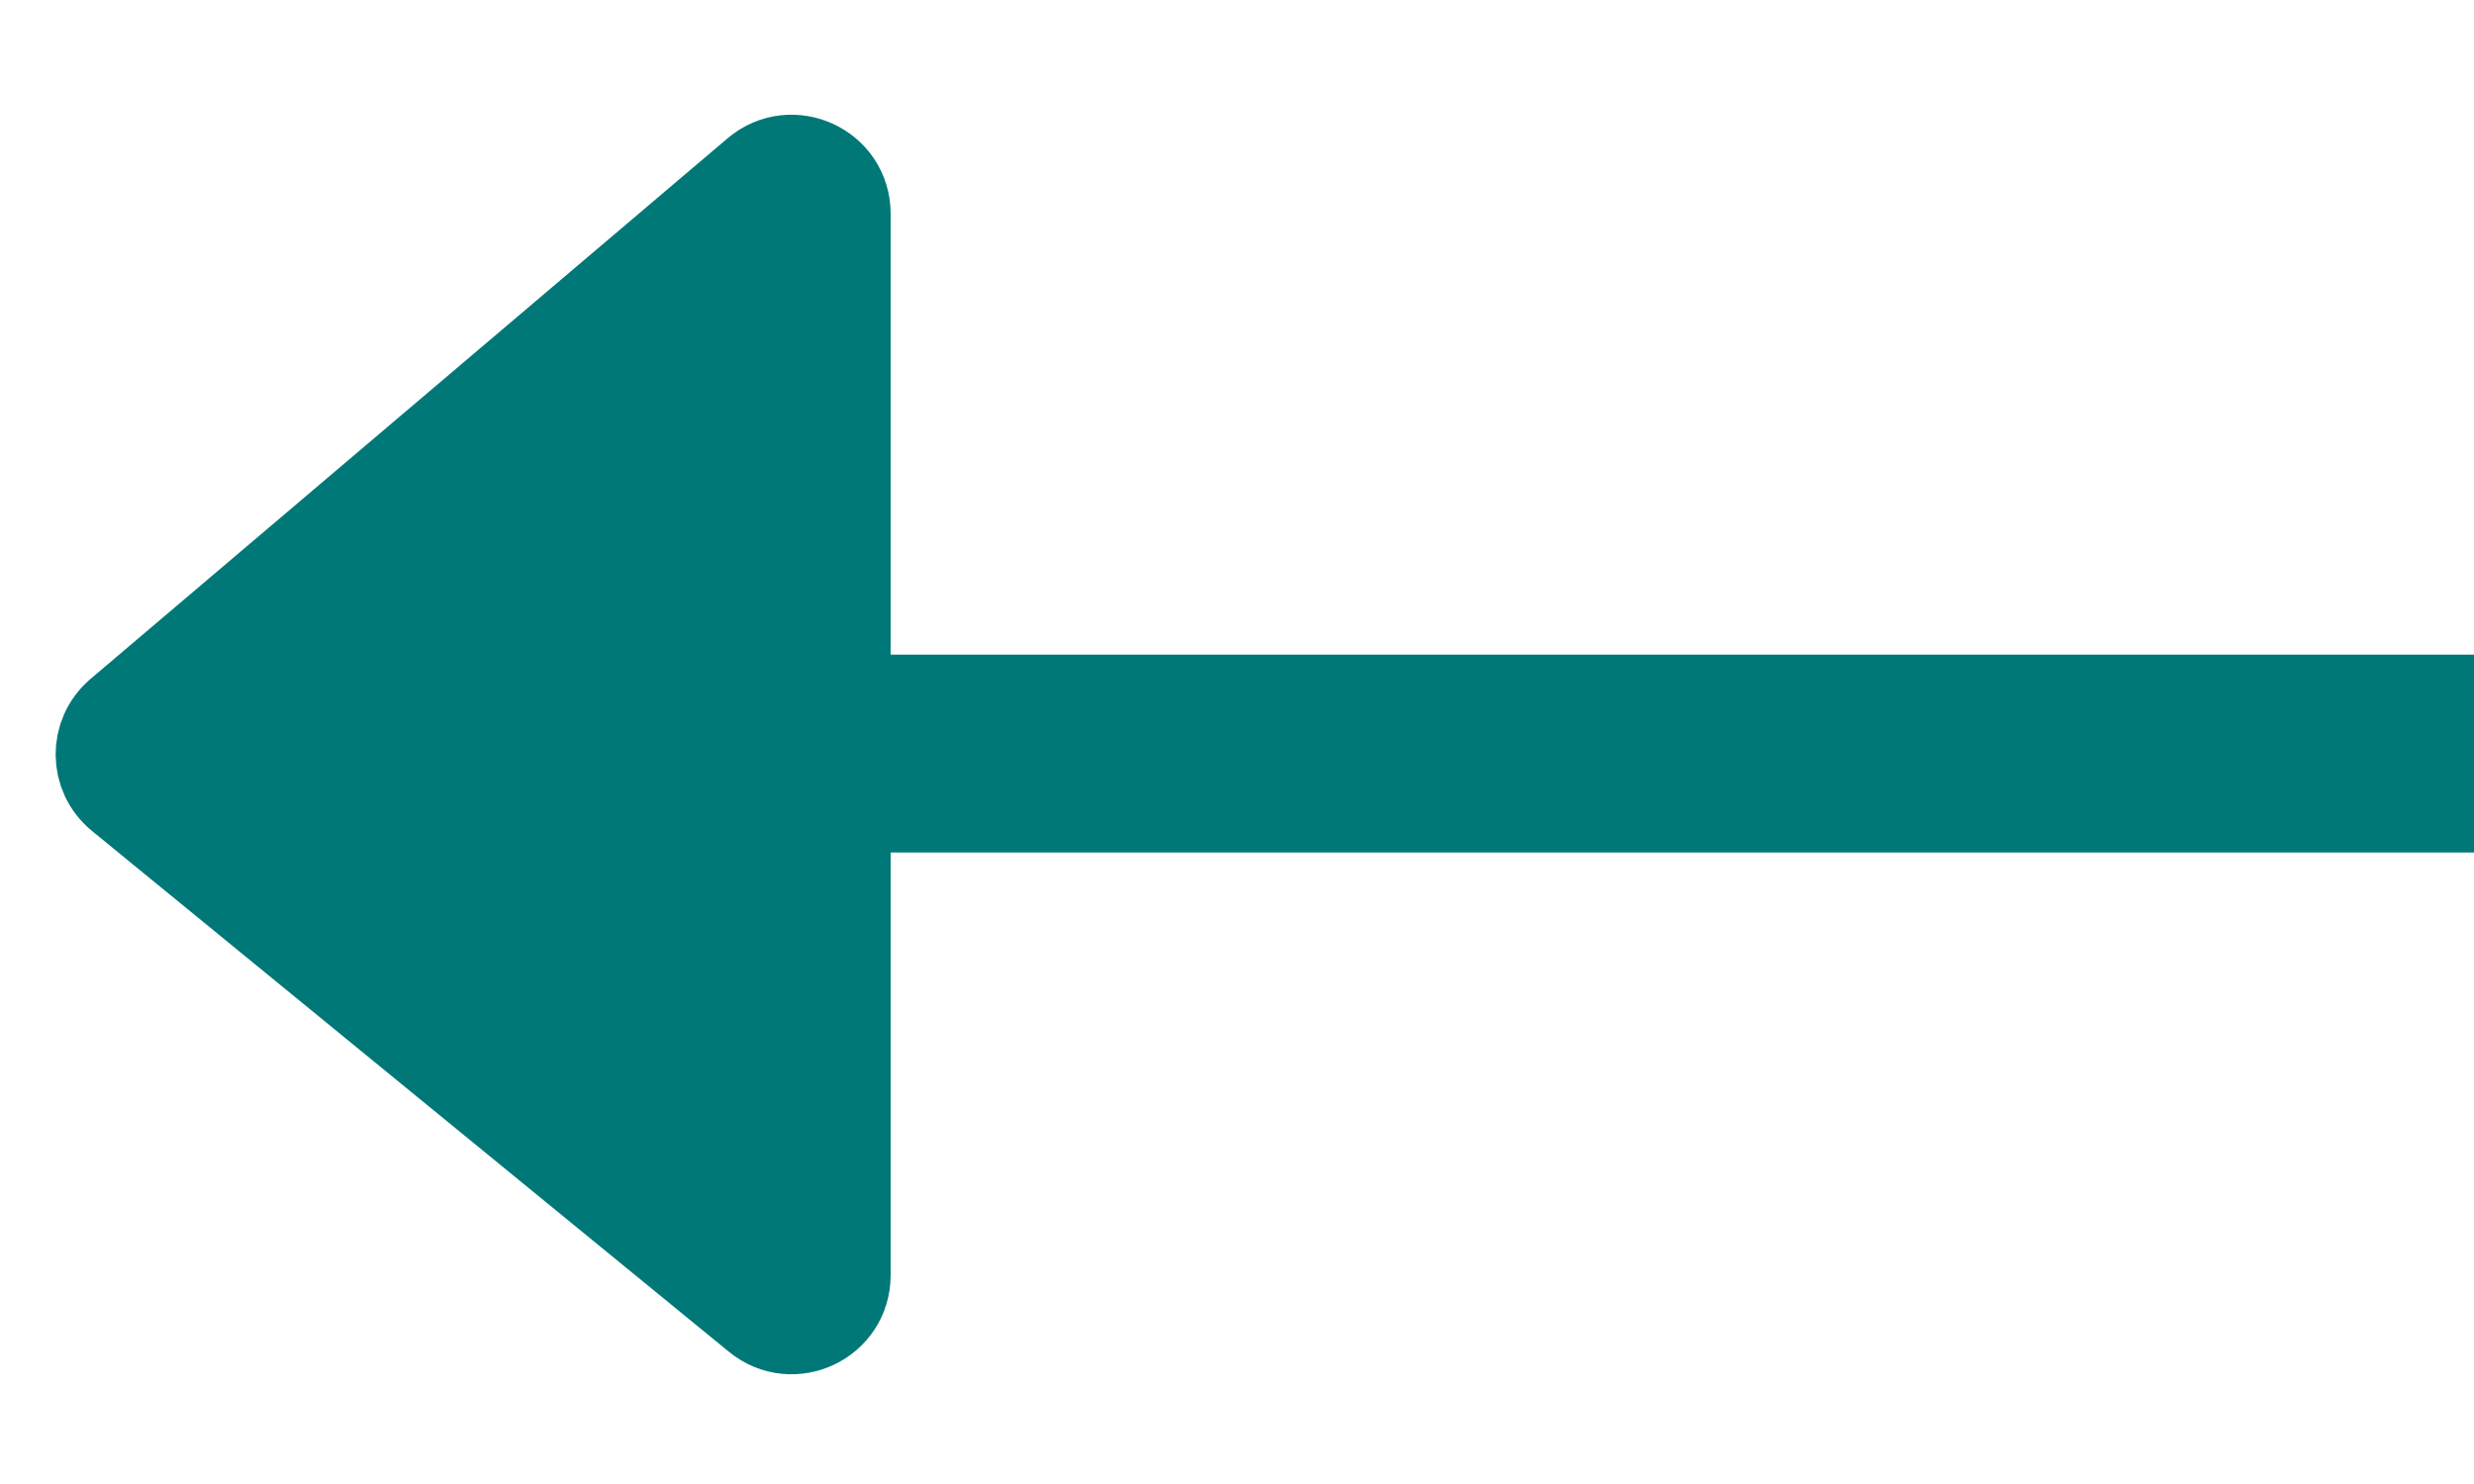 <svg width="25" height="15" viewBox="0 0 25 15" fill="none" xmlns="http://www.w3.org/2000/svg">
<path d="M1.239 7.243C1 7.446 1.004 7.814 1.246 8.012L7.683 13.277C8.01 13.544 8.5 13.312 8.5 12.89L8.5 2.16C8.5 1.734 8.001 1.504 7.676 1.779L1.239 7.243Z" fill="#007878" stroke="#007878"/>
<path d="M24 7.617L8.864 7.617" stroke="#007878" stroke-width="2" stroke-linecap="square"/>
</svg>
